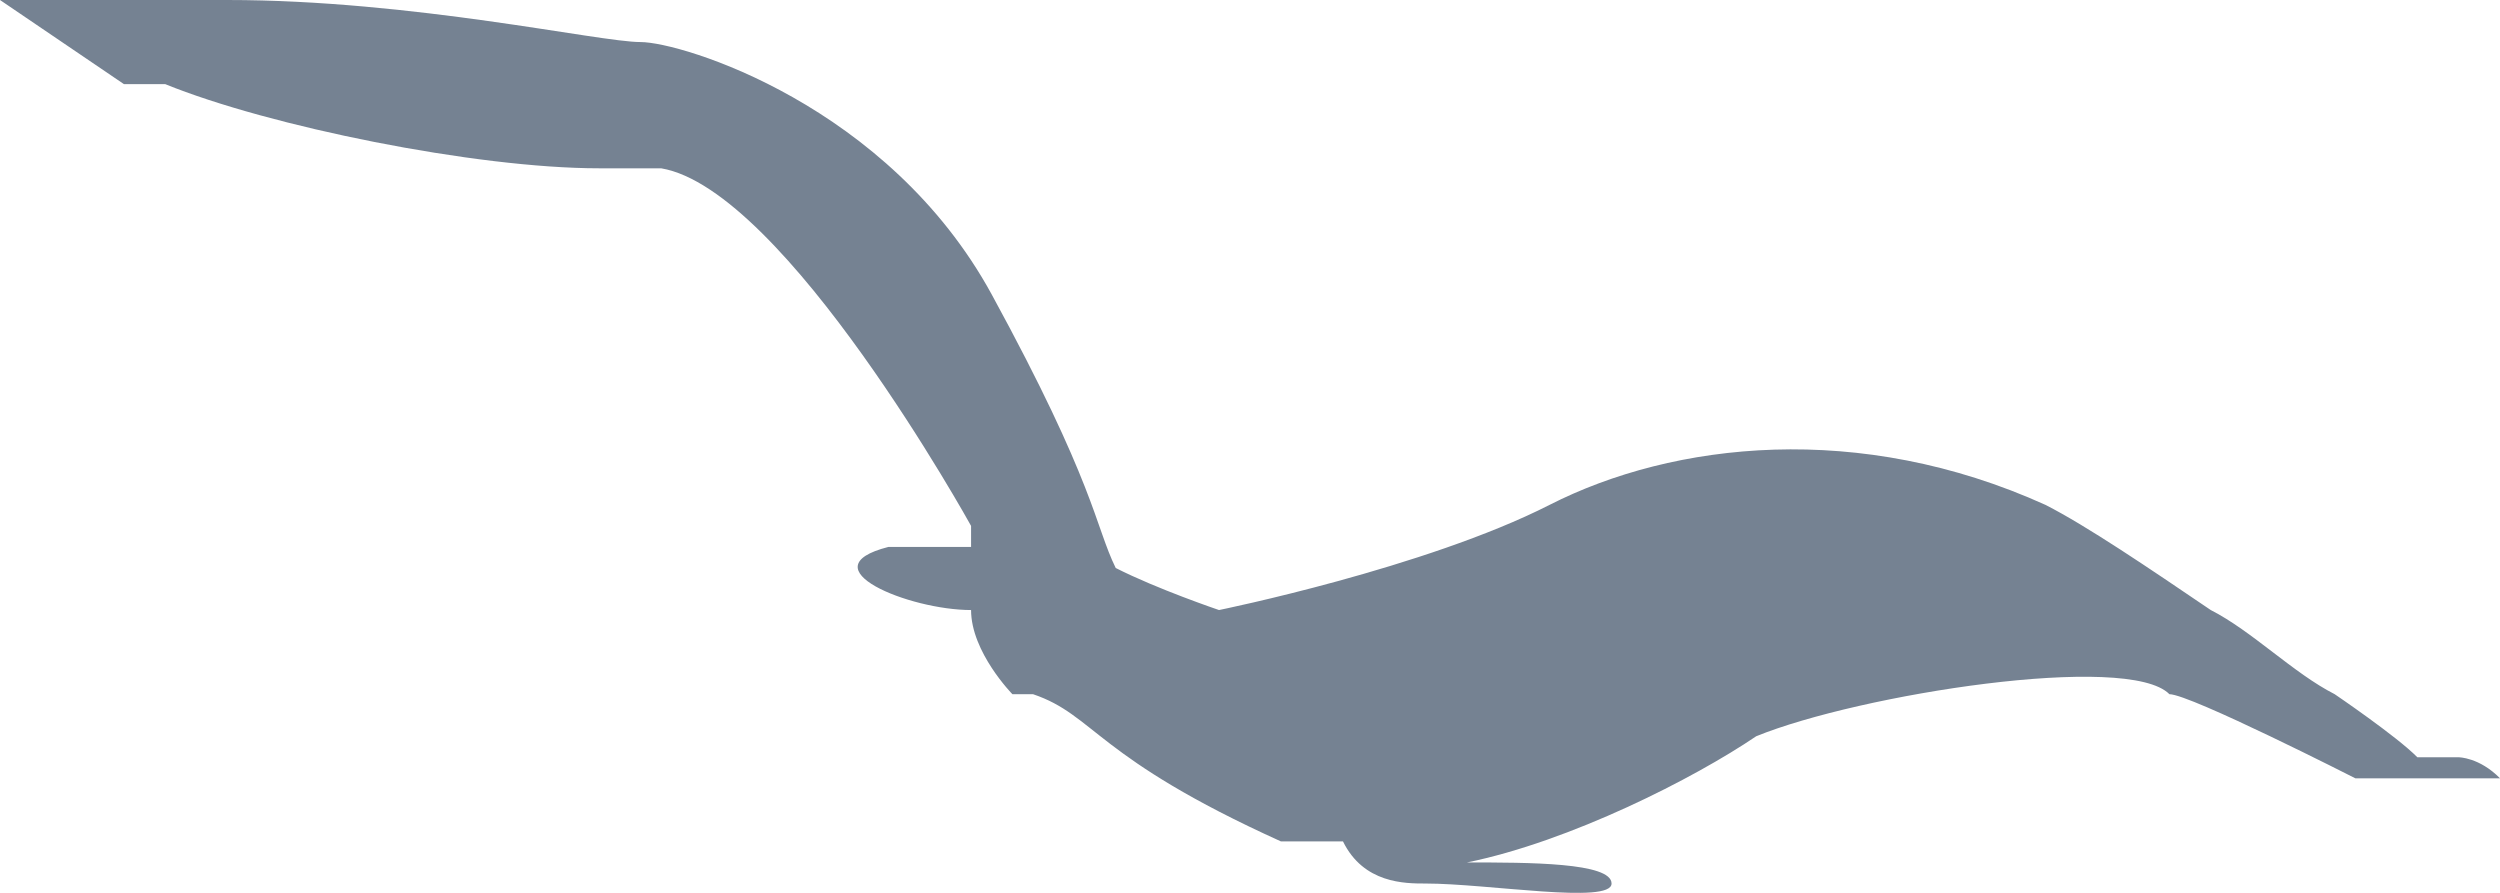 <?xml version="1.0" encoding="UTF-8"?> <svg xmlns="http://www.w3.org/2000/svg" width="56" height="20" viewBox="0 0 56 20" fill="none"> <path d="M0 0H0.926C0.926 0 1.851 0 2.314 0C2.314 0 3.24 0 3.702 0C4.165 0 4.628 0 5.091 0C9.256 0 13.421 0.942 14.347 0.942C15.273 0.942 19.901 2.356 22.215 6.597C24.529 10.838 24.529 11.78 24.992 12.723C25.917 13.194 27.306 13.665 27.306 13.665C27.306 13.665 31.934 12.723 34.711 11.309C37.488 9.895 41.653 9.424 45.818 11.309C46.744 11.78 48.132 12.723 49.521 13.665C50.446 14.136 51.372 15.079 52.297 15.55C52.297 15.55 53.686 16.492 54.149 16.963C54.149 16.963 54.149 16.963 54.612 16.963C54.612 16.963 54.612 16.963 55.074 16.963C55.074 16.963 55.537 16.963 56 17.434C56 17.434 56 17.434 55.537 17.434C55.537 17.434 55.537 17.434 55.074 17.434C55.074 17.434 54.612 17.434 54.149 17.434C54.149 17.434 53.686 17.434 53.223 17.434H52.76C52.76 17.434 49.058 15.55 48.595 15.55C47.669 14.607 41.653 15.55 39.339 16.492C37.95 17.434 35.173 18.848 32.859 19.319C34.248 19.319 36.099 19.319 36.099 19.791C36.099 20.262 33.322 19.791 31.934 19.791C31.471 19.791 30.546 19.791 30.083 18.848C29.62 18.848 29.157 18.848 28.694 18.848C24.529 16.963 24.529 16.021 23.14 15.55C23.14 15.55 23.14 15.55 22.678 15.55C22.678 15.55 21.752 14.607 21.752 13.665C20.364 13.665 18.05 12.723 19.901 12.251C20.826 12.251 21.289 12.251 21.752 12.251C21.752 12.251 21.752 12.251 21.752 11.78C21.752 11.78 17.587 4.241 14.81 3.77C14.81 3.77 13.884 3.77 13.421 3.77C10.645 3.77 6.017 2.827 3.702 1.885C3.702 1.885 3.702 1.885 3.24 1.885C3.24 1.885 3.24 1.885 2.777 1.885L0 0Z" fill="#758292"></path> </svg> 